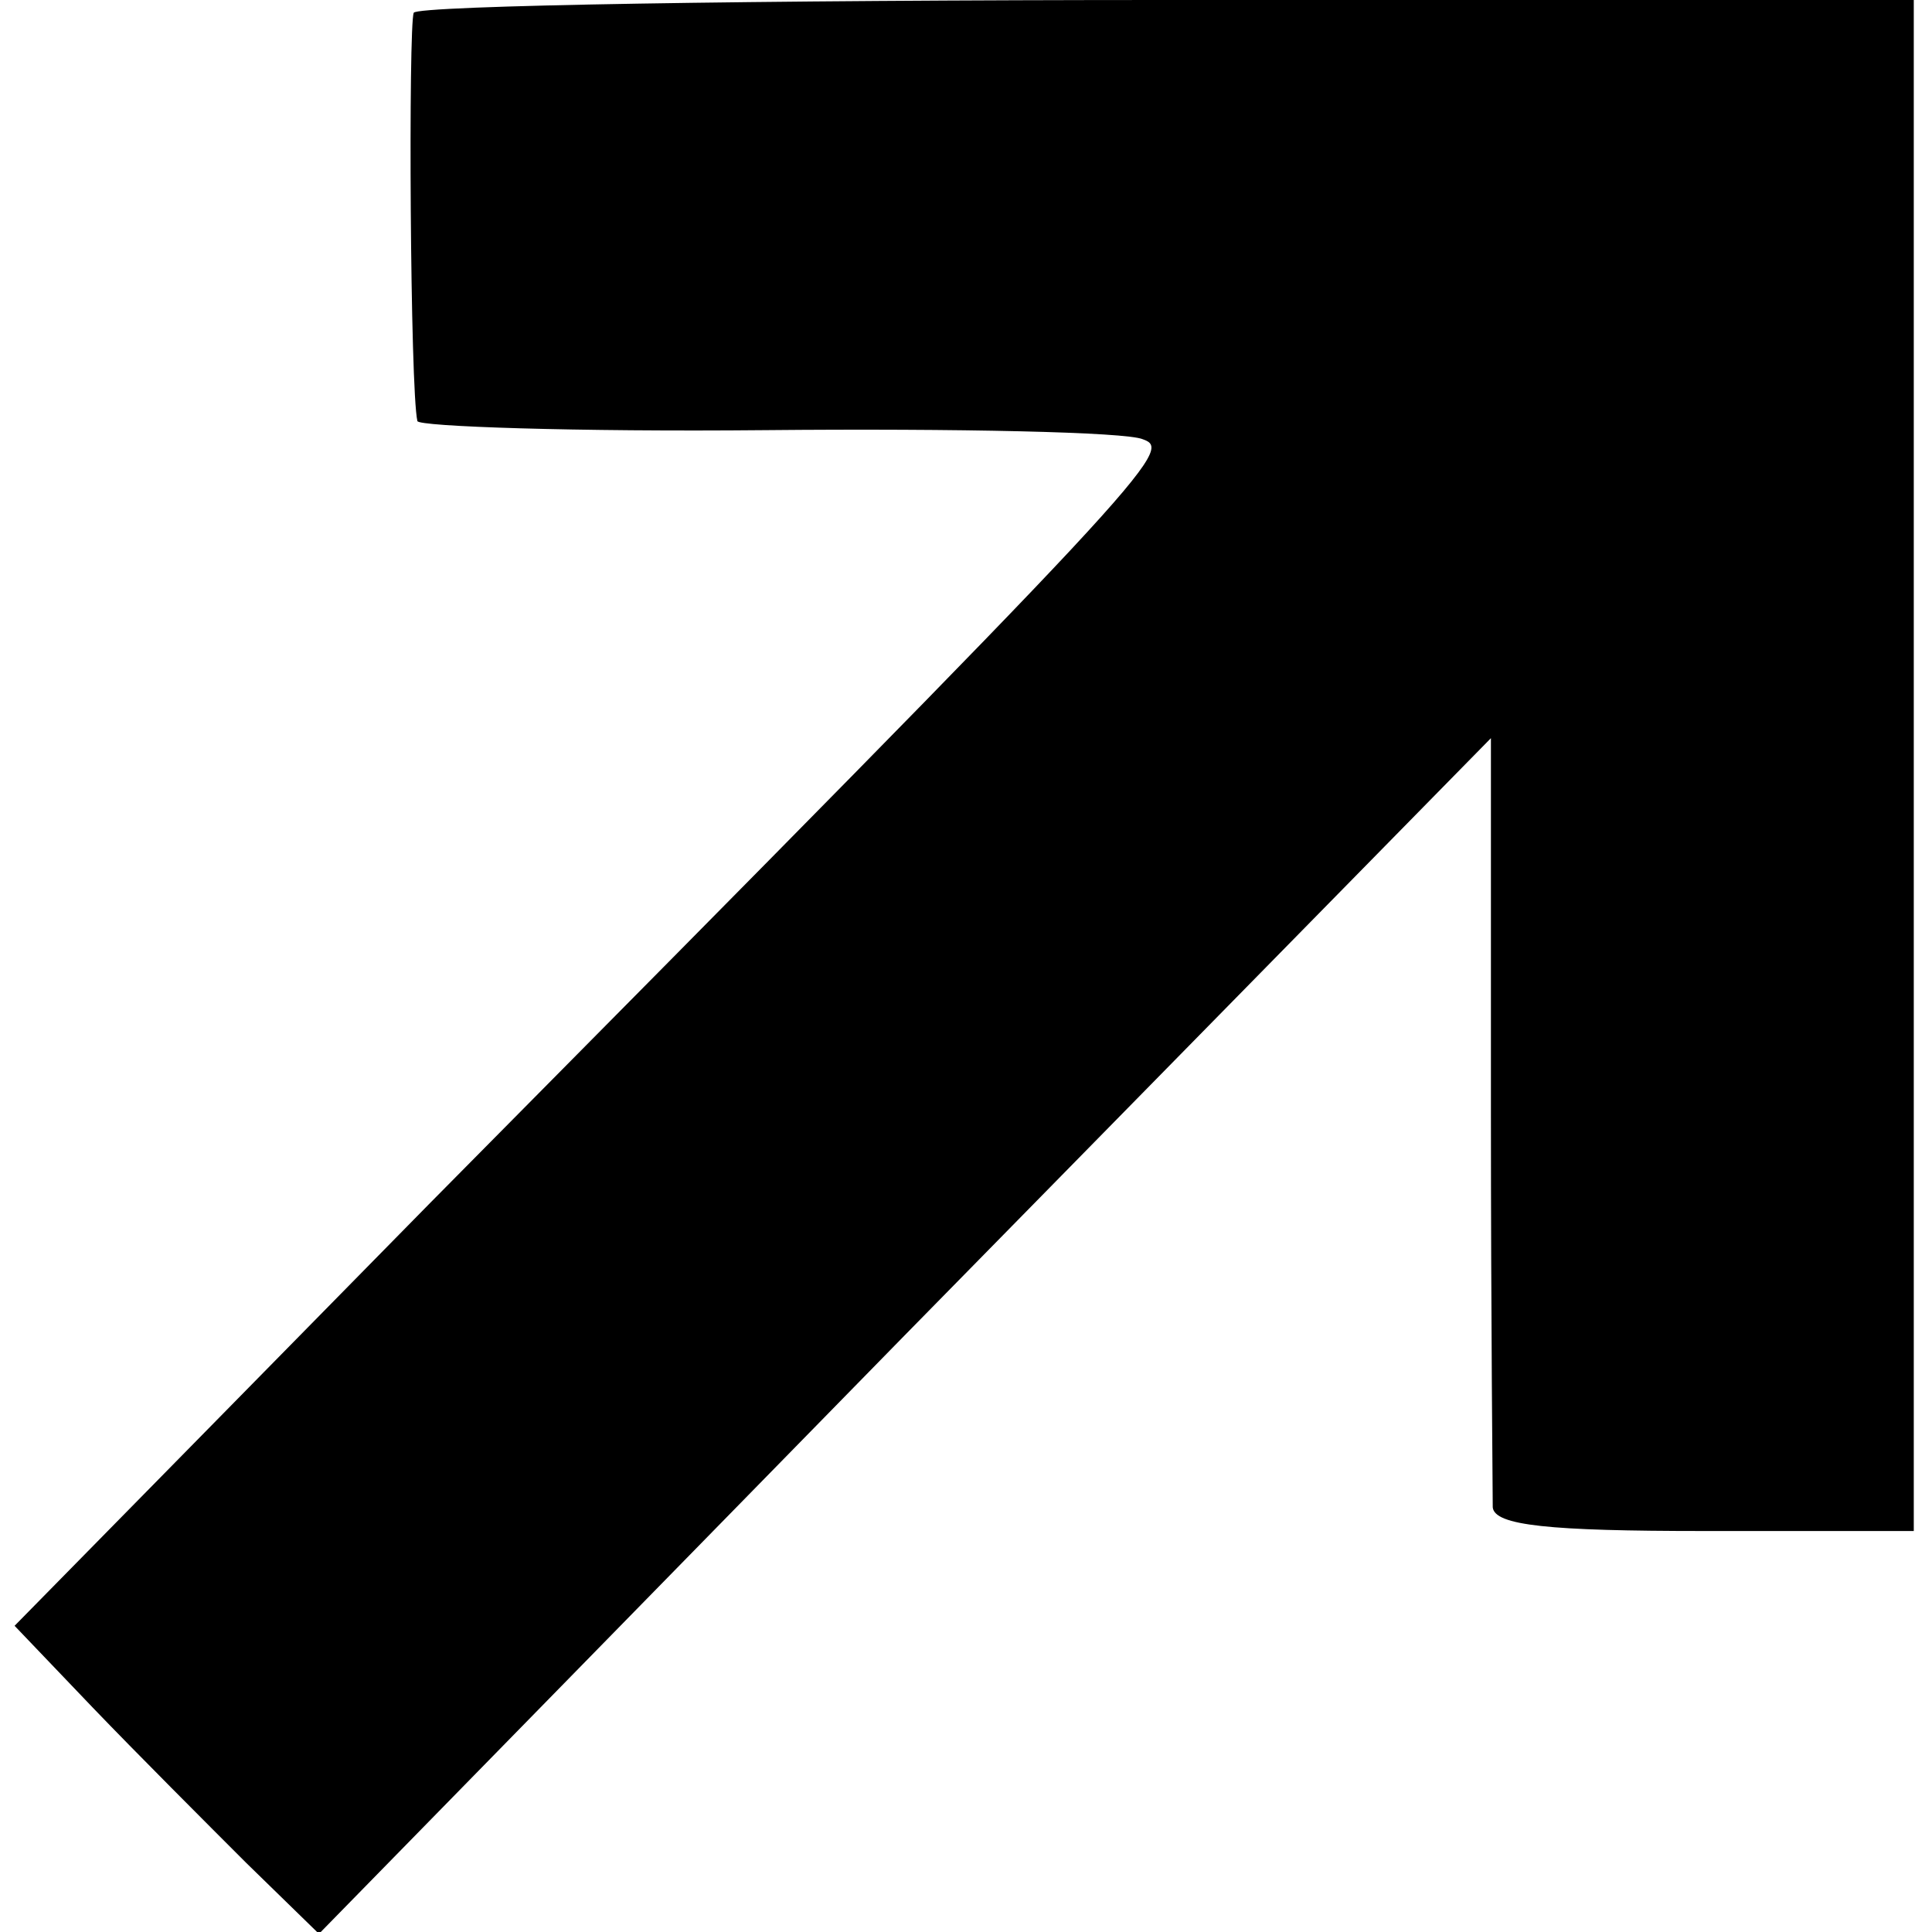 <?xml version="1.0" standalone="no"?>
<!DOCTYPE svg PUBLIC "-//W3C//DTD SVG 20010904//EN"
 "http://www.w3.org/TR/2001/REC-SVG-20010904/DTD/svg10.dtd">
<svg version="1.0" xmlns="http://www.w3.org/2000/svg"
 width="106pt" height="106pt" viewBox="0 0 106 106"
 preserveAspectRatio="xMidYMid meet">
<g transform="translate(0,106) scale(0.1,-0.1)"
fill="#000000" stroke="none">
<path d="M227 1053 c-3 -7 -2 -207 2 -224 0 -3 87 -6 191 -5 105 1 198 -1 207
-5 17 -6 9 -15 -391 -419 l-228 -232 43 -45 c24 -25 62 -63 84 -85 l40 -39
321 328 322 328 0 -205 c0 -113 1 -211 1 -217 1 -10 31 -13 116 -13 l115 0 0
420 0 420 -409 0 c-226 0 -412 -3 -414 -7z"/>
</g>
</svg>
